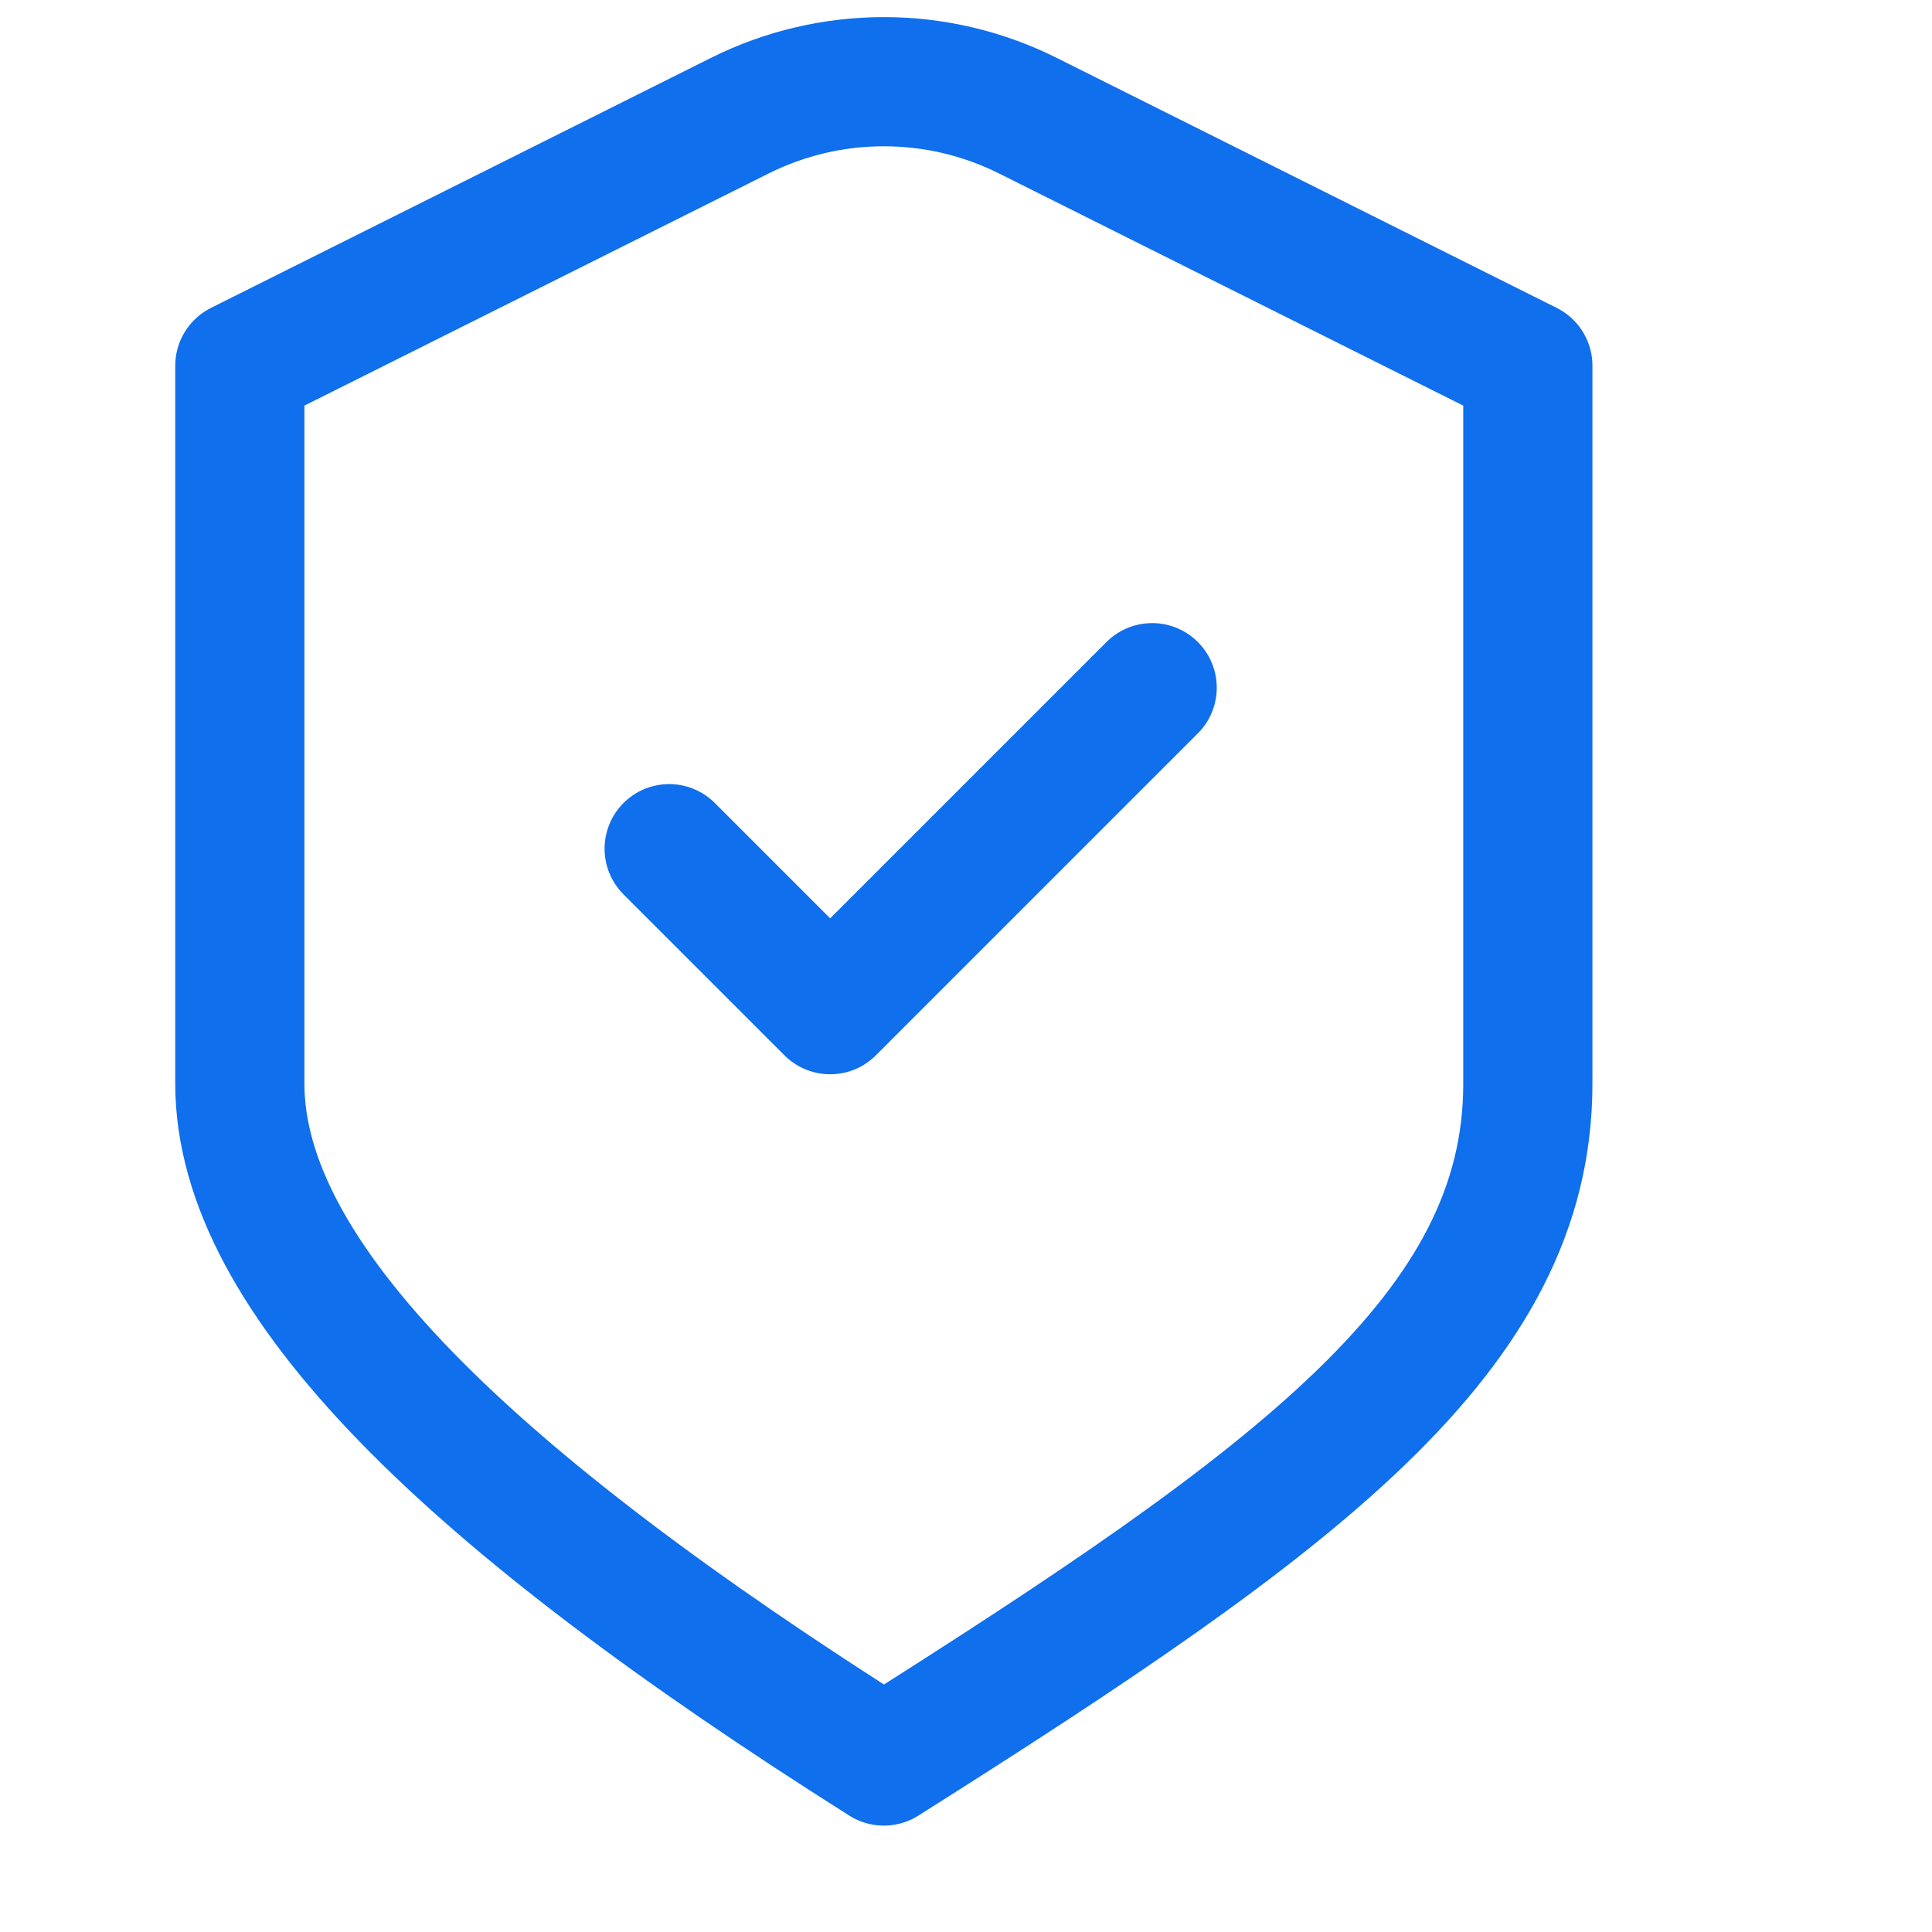 <svg width="36" height="36" viewBox="0 0 36 36" fill="none" xmlns="http://www.w3.org/2000/svg">
<path d="M12.469 15.814L15.469 18.814L21.469 12.814M4.469 6.814L13.786 2.155C15.475 1.311 17.463 1.311 19.152 2.155L28.469 6.814C28.469 6.814 28.469 15.574 28.469 20.194C28.469 24.814 24.199 27.932 16.469 32.814C8.74 27.932 4.469 23.814 4.469 20.194V6.814Z" stroke="#0F6FEC" stroke-width="2.407" stroke-linecap="round" stroke-linejoin="round"/>
</svg>
